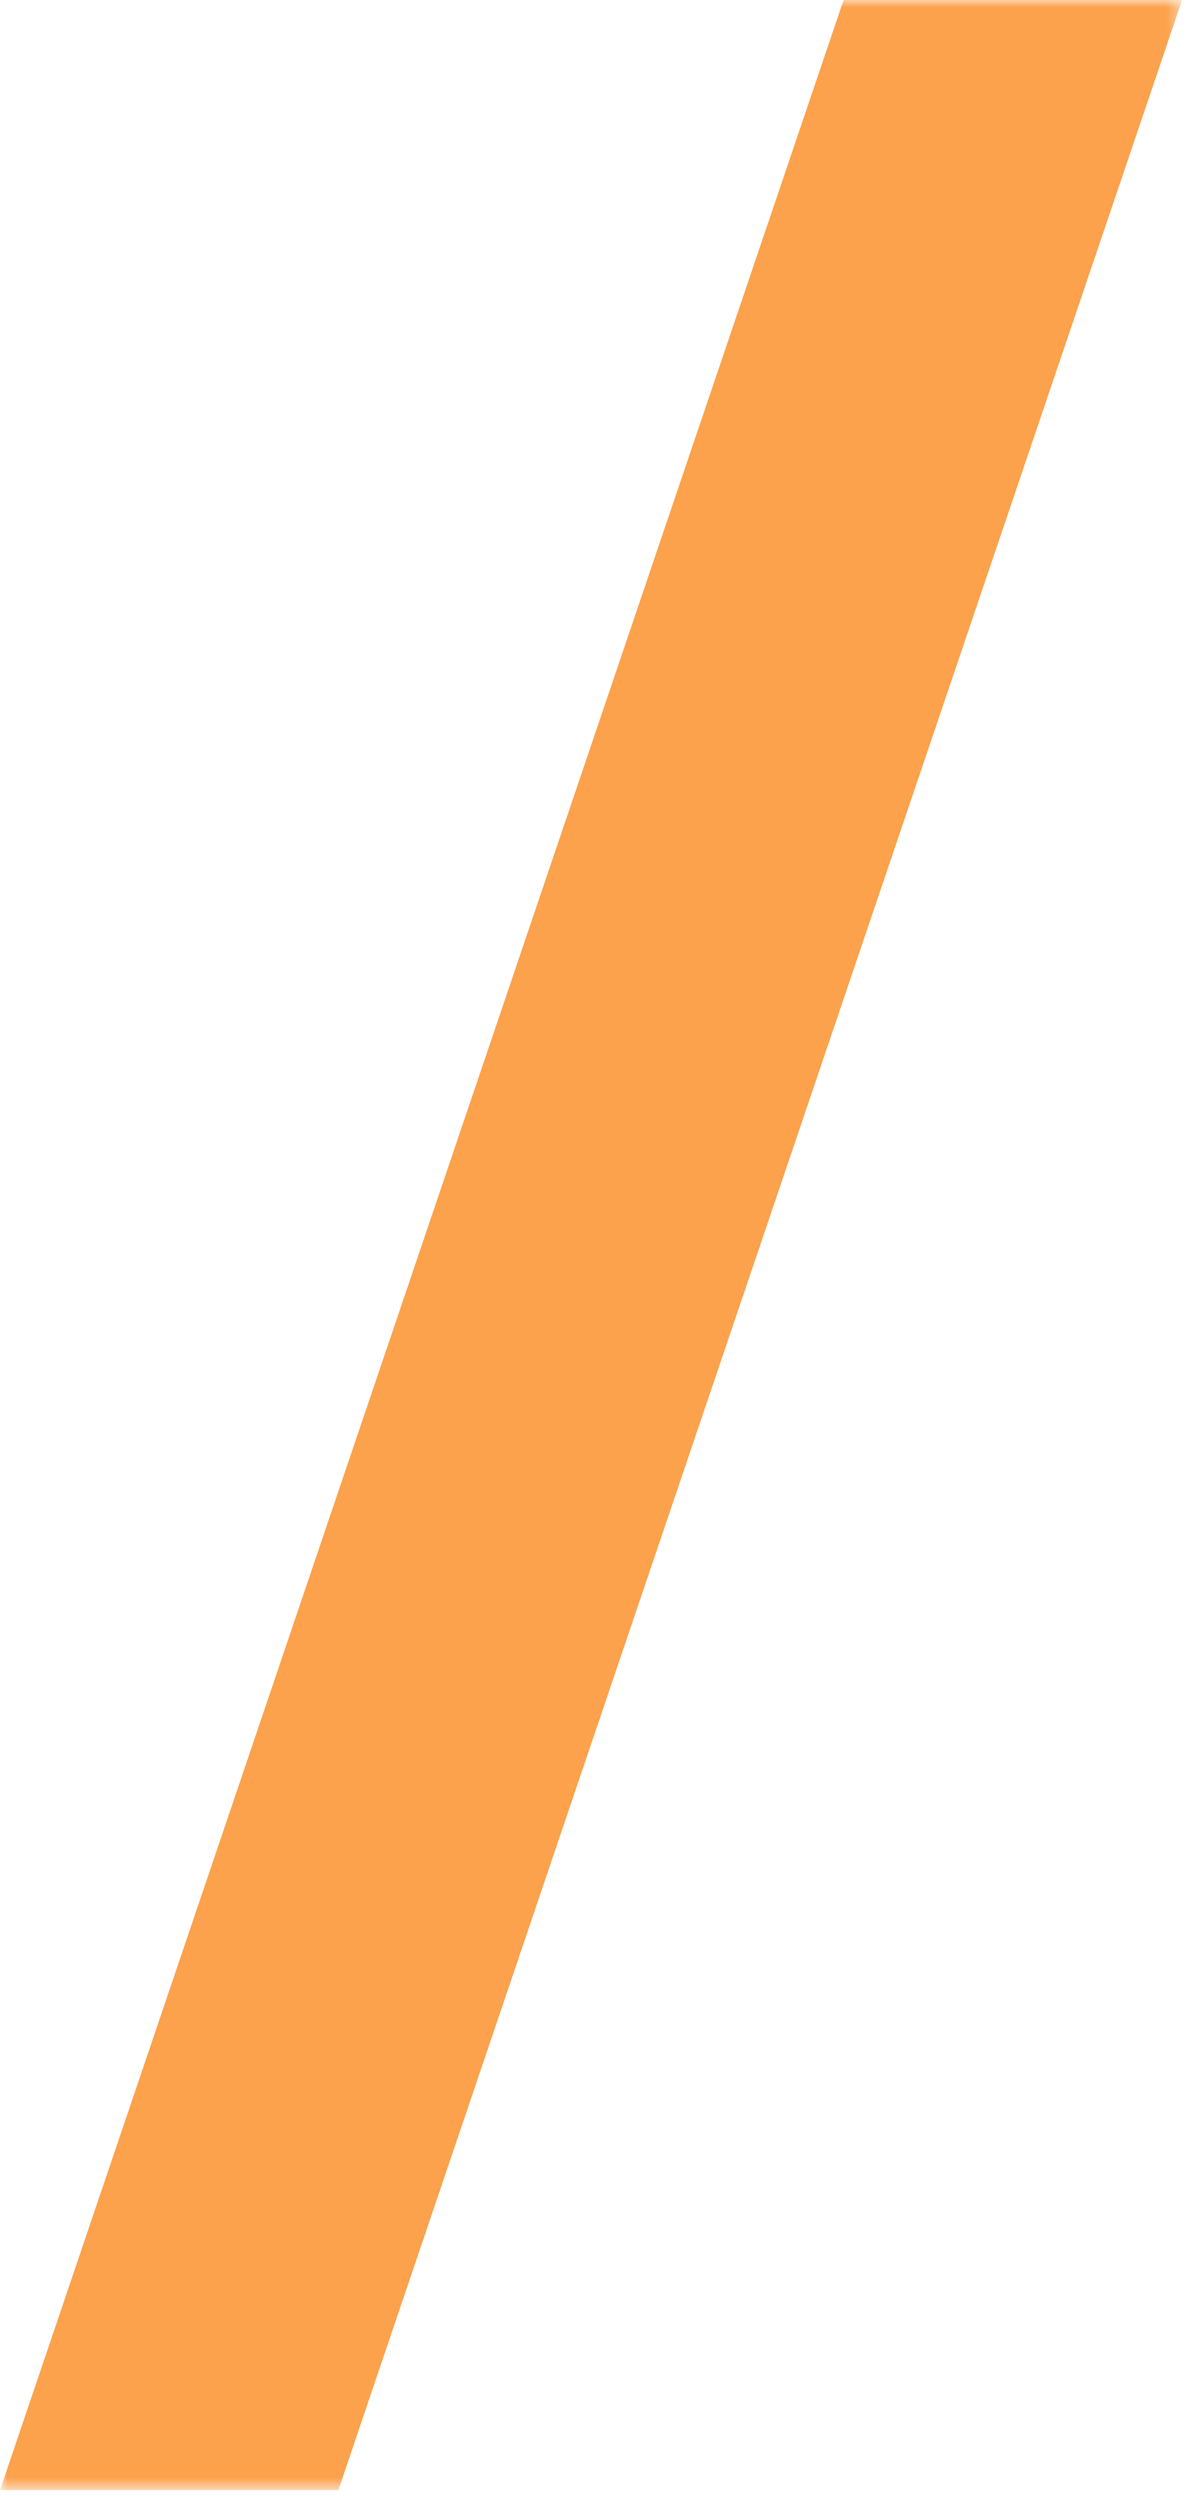 <?xml version="1.0" encoding="UTF-8"?> <svg xmlns="http://www.w3.org/2000/svg" width="79" height="166" viewBox="0 0 79 166" fill="none"><mask id="mask0_608_219" style="mask-type:luminance" maskUnits="userSpaceOnUse" x="0" y="0" width="79" height="166"><path d="M78.54 0H0V165.34H78.54V0Z" fill="white"></path></mask><g mask="url(#mask0_608_219)"><path d="M22.48 165.34H0L56.05 0H78.54L22.48 165.34Z" fill="#FCA14C"></path></g></svg> 